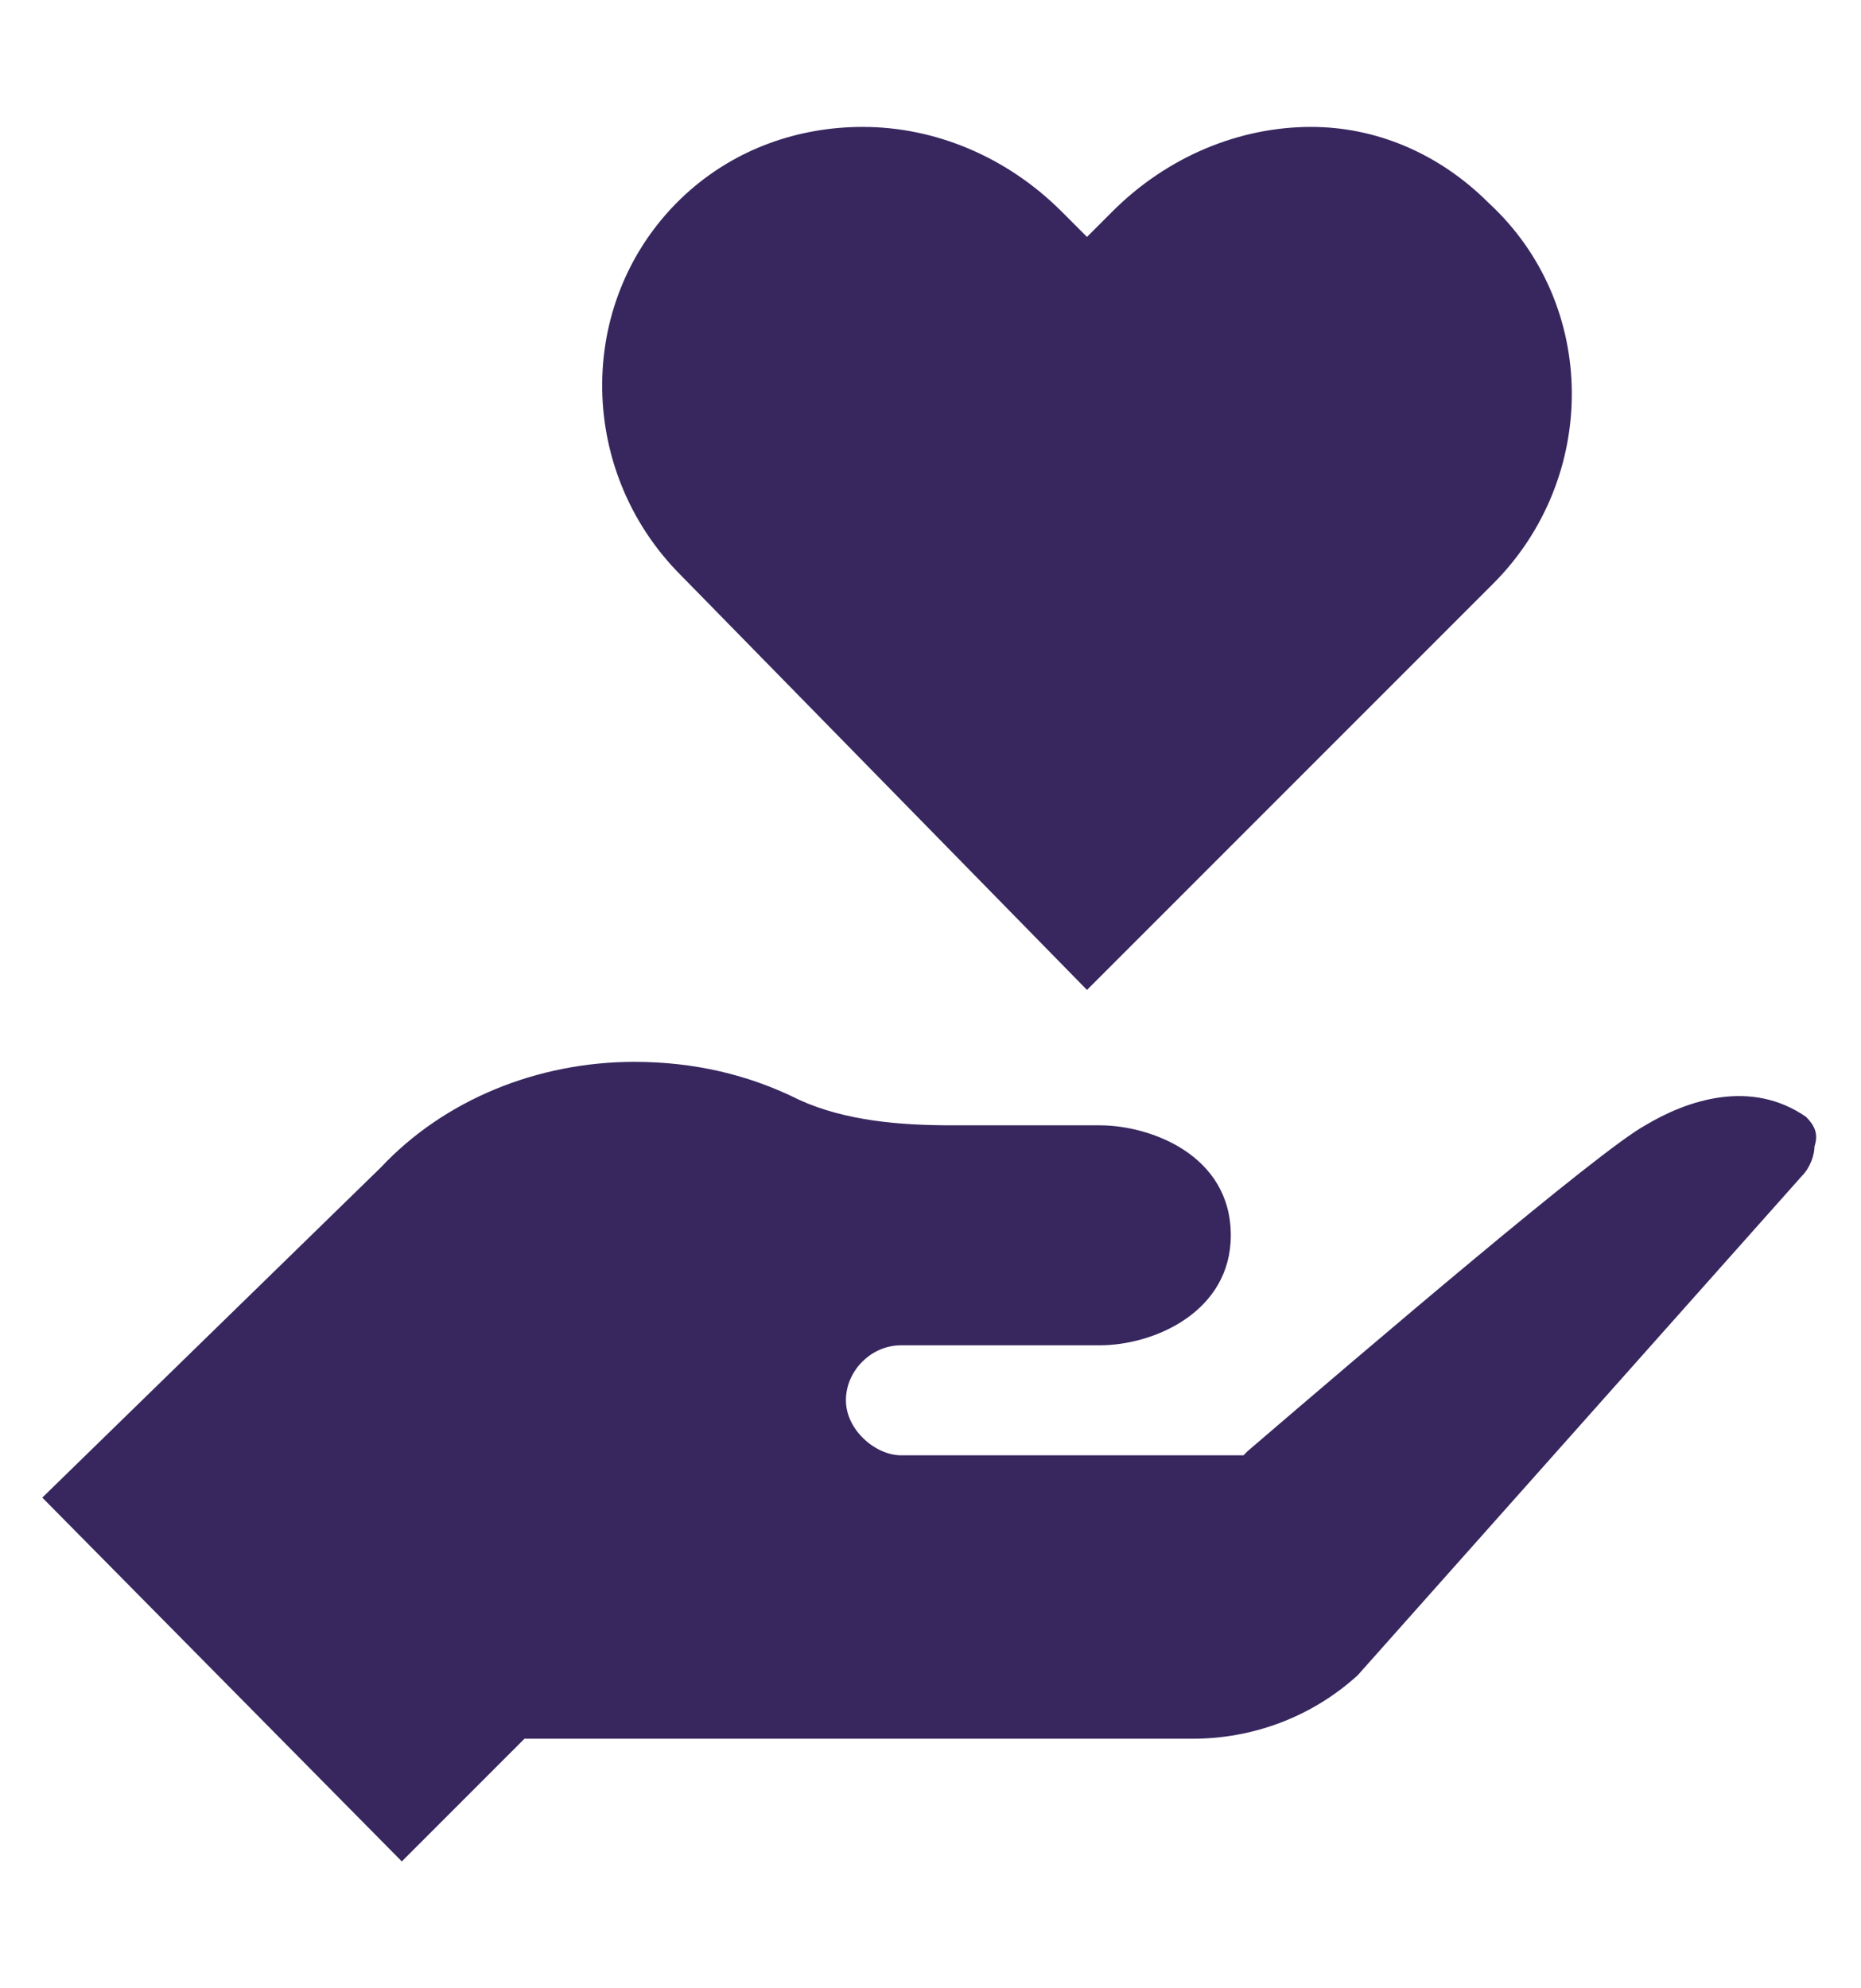 <?xml version="1.0" encoding="utf-8"?>
<!-- Generator: Adobe Illustrator 22.1.0, SVG Export Plug-In . SVG Version: 6.00 Build 0)  -->
<svg version="1.1" id="Vrstva_1" xmlns="http://www.w3.org/2000/svg" xmlns:xlink="http://www.w3.org/1999/xlink" x="0px" y="0px"
	 viewBox="0 0 44 47" style="enable-background:new 0 0 44 47;" xml:space="preserve">
<style type="text/css">
	.st0{fill:#4D4D4D;}
	.st1{fill:#46CD6B;}
	.st2{fill:#FF7133;}
	.st3{fill:#37275E;}
	.st4{fill:url(#SVGID_1_);}
	.st5{fill:url(#SVGID_2_);}
	.st6{fill:url(#SVGID_3_);}
	.st7{fill:url(#SVGID_4_);}
	.st8{fill:#FF5F00;}
	.st9{fill:#EB001B;}
	.st10{fill:#F79E1B;}
	.st11{fill:#1899D6;}
	.st12{fill:#221F1F;}
	.st13{opacity:0.5;fill:#FFFFFF;}
	.st14{fill:#1A1A1A;}
	.st15{fill:#EFEFEF;}
	.st16{fill:#74328A;}
	.st17{fill:none;}
	.st18{fill:#CCCCCC;}
	.st19{fill:#E6E6E6;}
	.st20{fill:#29ABE2;}
	.st21{fill:#563D87;}
	.st22{fill:#ED1E79;}
	.st23{fill:#D61A36;}
	.st24{fill:#E2B73B;}
	.st25{fill:#39B54A;}
	.st26{fill:#999999;}
	.st27{fill-rule:evenodd;clip-rule:evenodd;fill:#74328A;}
	.st28{fill:#8F41AF;}
	.st29{fill:#FFFFFF;}
	.st30{fill:#2C4AA8;}
	.st31{fill:#D82B2B;}
	.st32{fill:#A16D52;}
	.st33{fill:#1C146B;}
	.st34{fill:#EAAF0F;}
	.st35{fill-rule:evenodd;clip-rule:evenodd;fill:#FFCC02;}
	.st36{fill:#14377D;}
	.st37{fill:#015096;}
	.st38{fill:url(#SVGID_5_);}
	.st39{fill:url(#SVGID_6_);}
	.st40{fill:url(#SVGID_7_);}
	.st41{fill:url(#SVGID_8_);}
	.st42{fill:#2A3F44;}
	.st43{fill:#333333;}
	.st44{opacity:0.6;}
	.st45{fill:#FBB03B;}
	.st46{fill:#F43149;}
	.st47{fill:url(#SVGID_9_);}
	.st48{fill:url(#SVGID_10_);}
	.st49{fill:url(#SVGID_11_);}
	.st50{fill:url(#SVGID_12_);}
	.st51{fill-rule:evenodd;clip-rule:evenodd;fill:#37275E;}
</style>
<g>
	<path class="st3" d="M25.7,23.4l9.6-9.6c2.5-2.5,2.5-6.6-0.1-9C34,3.6,32.5,3,31,3c-1.7,0-3.4,0.7-4.7,2l-0.6,0.6L25.1,5
		c-1.3-1.3-3-2-4.7-2c-1.5,0-3,0.5-4.2,1.6c-2.6,2.4-2.6,6.5-0.1,9L25.7,23.4z"/>
	<path class="st3" d="M42.7,26.4c-1.3-0.9-2.8-0.4-3.8,0.2c-1.1,0.6-6.6,5.3-9.4,7.7l-0.1,0.1l-8.1,0c-0.6,0-1.3-0.6-1.3-1.3
		c0-0.7,0.6-1.3,1.3-1.3H26c1.3,0,3.1-0.8,3.1-2.6c0-1.9-1.9-2.6-3.1-2.6c-2.9,0-3.5,0-3.5,0c0,0,0,0,0,0c-1.2,0-2.5-0.1-3.6-0.6
		c-1.2-0.6-2.5-0.9-3.9-0.9c-2.3,0-4.5,0.9-6,2.5l-8,7.8L9.5,44l2.9-2.9h15.8c1.4,0,2.8-0.5,3.9-1.5l10.5-11.8
		c0.2-0.2,0.3-0.5,0.3-0.7C43,26.8,42.9,26.6,42.7,26.4z"/>
</g>
</svg>
